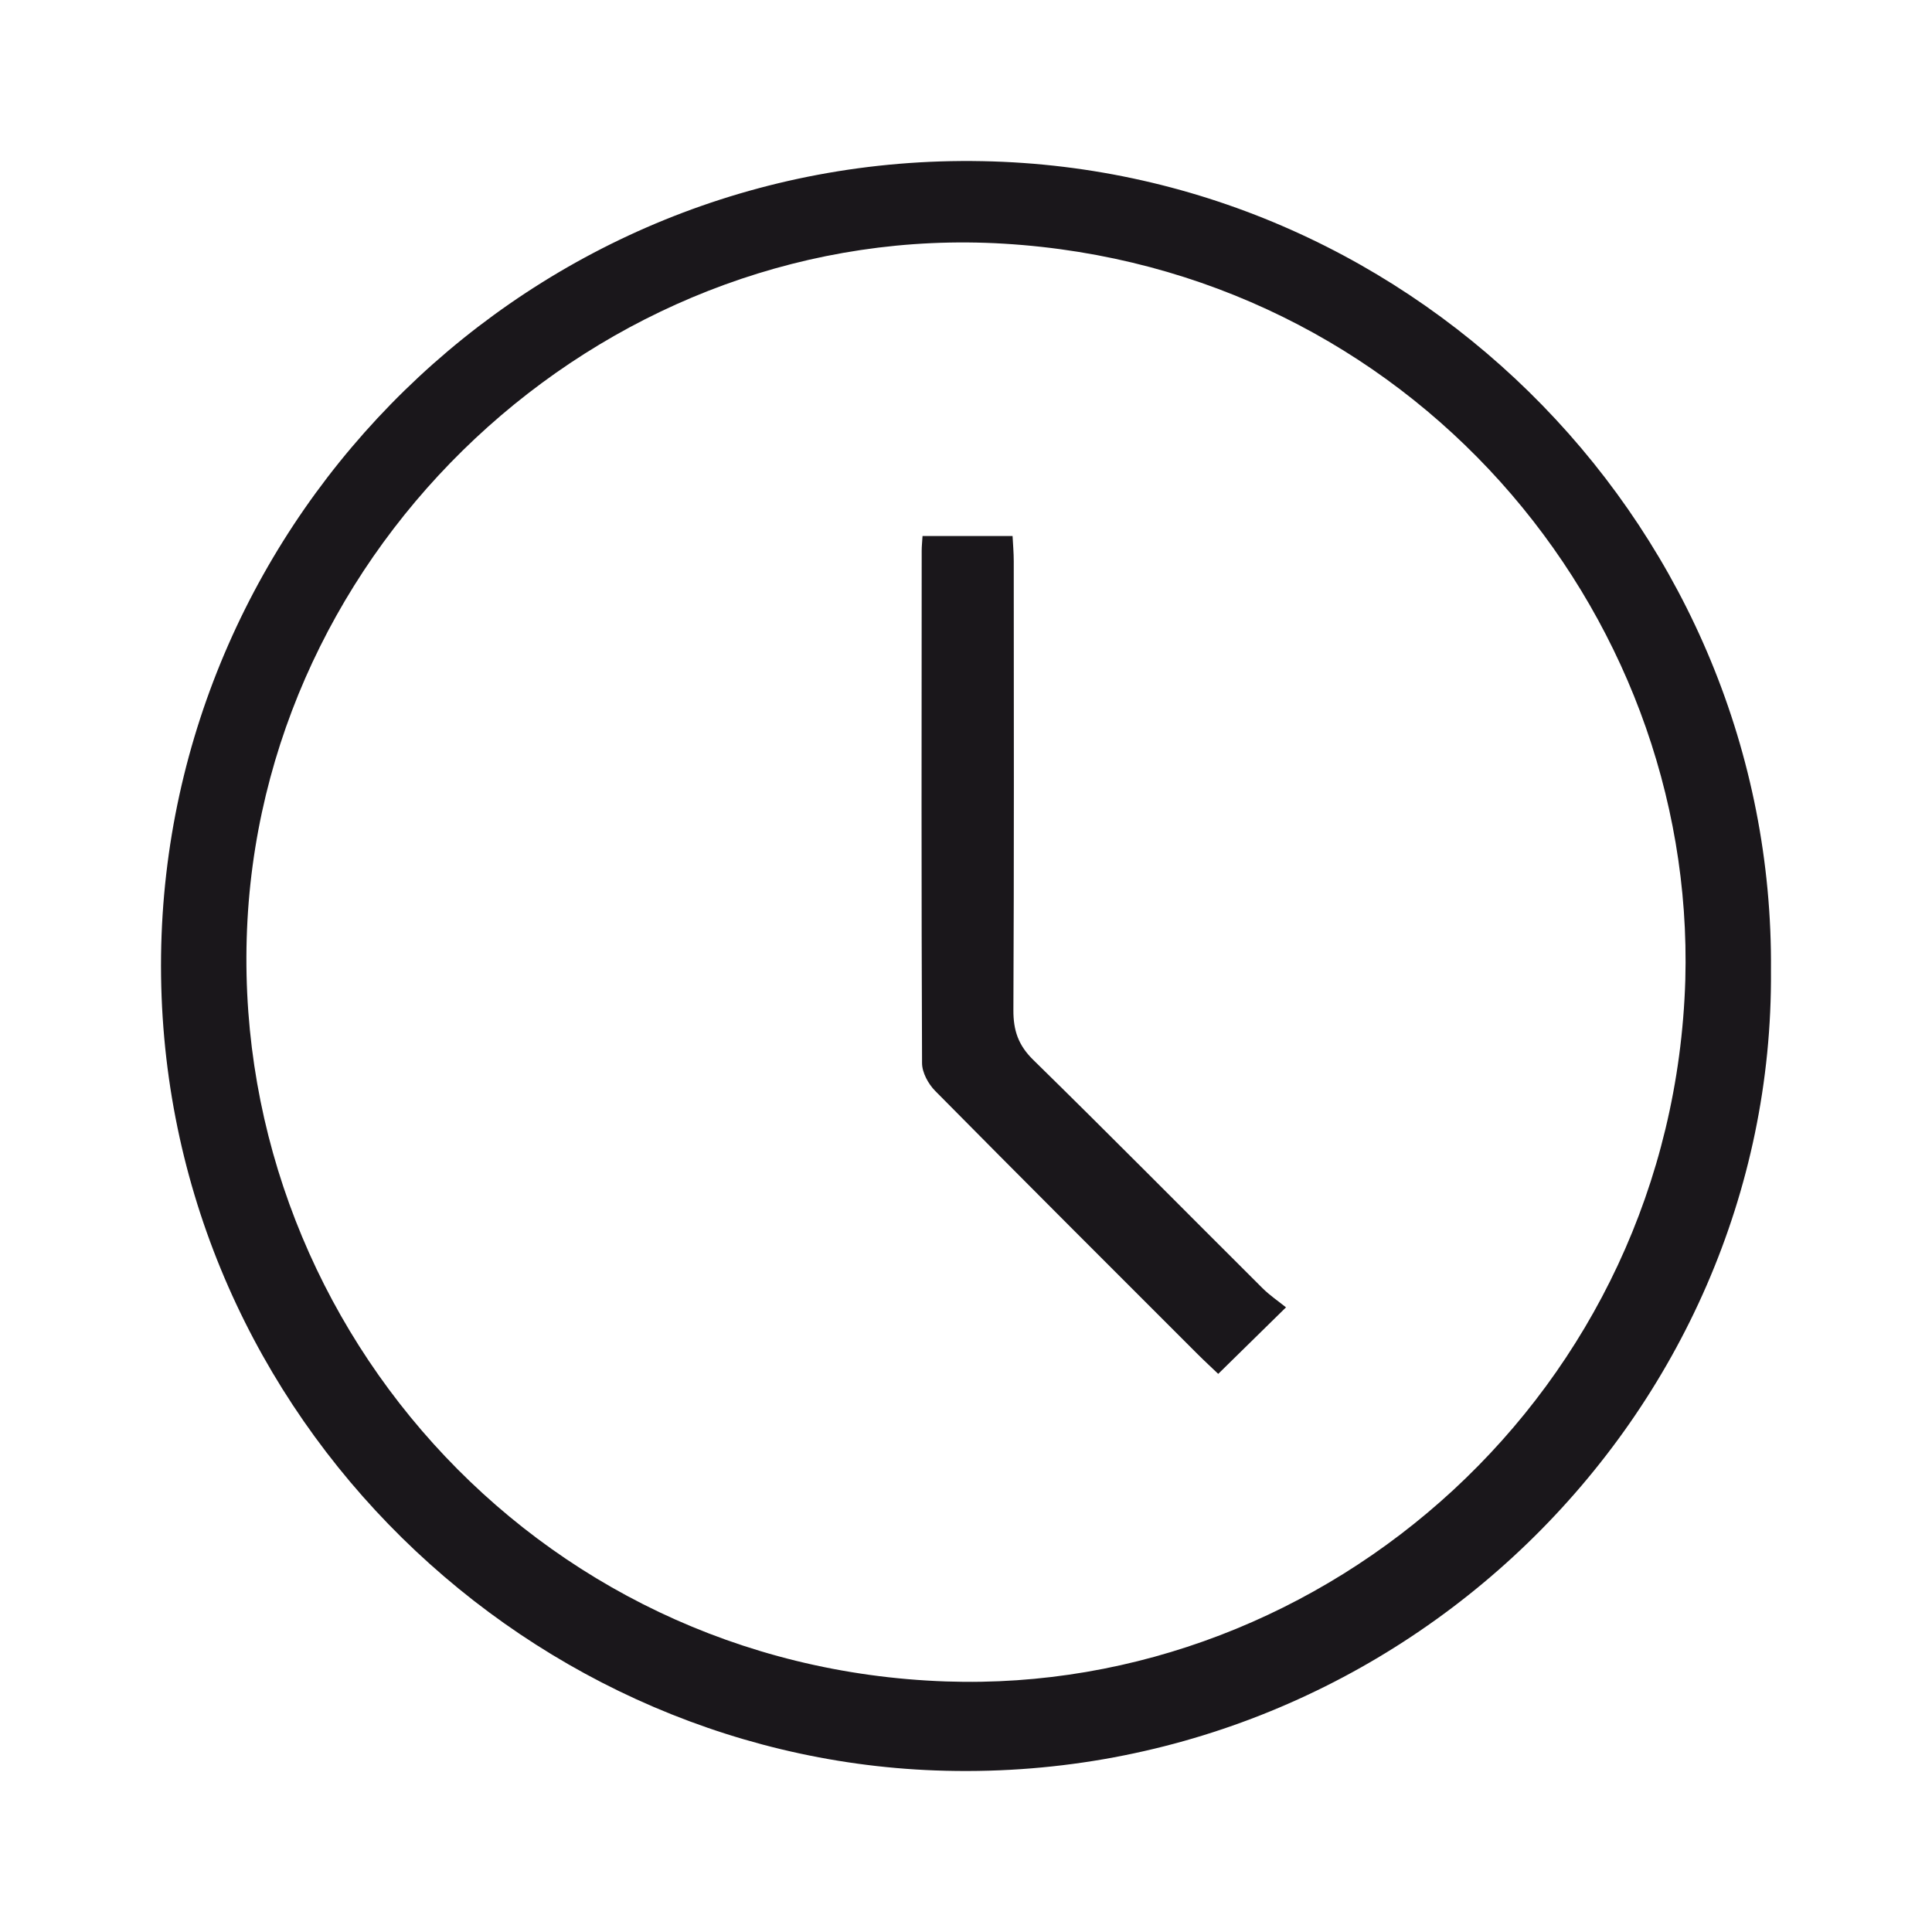<?xml version="1.0" encoding="UTF-8"?>
<svg width="60px" height="60px" viewBox="0 0 60 60" version="1.1" xmlns="http://www.w3.org/2000/svg" xmlns:xlink="http://www.w3.org/1999/xlink">
    <title>clock</title>
    <g id="Page-1" stroke="none" stroke-width="1" fill="none" fill-rule="evenodd">
        <g id="Artboard" transform="translate(-545, -220)">
            <g id="clock" transform="translate(545, 220)">
                <path d="M30.513,5.005 C44.116,5.266 55.116,16.585 54.999,30.143 C55.105,43.931 43.366,55.511 29.048,54.983 C15.995,54.502 4.834,43.515 5.002,29.674 C5.17,16.037 16.502,4.733 30.513,5.005 Z M7.686,28.568 C7.013,40.853 16.519,51.777 29.38,52.219 C41.178,52.625 51.946,43.213 52.339,30.434 C52.66,18.912 43.76,8.325 31.18,7.568 C19.095,6.841 8.355,16.466 7.686,28.568 Z M31.446,16.647 C31.459,16.904 31.483,17.165 31.483,17.428 C31.485,22.075 31.494,26.719 31.472,31.366 C31.468,32.002 31.625,32.464 32.094,32.921 C34.486,35.264 36.838,37.645 39.211,40.008 C39.434,40.23 39.701,40.409 39.938,40.601 C39.177,41.345 38.534,41.981 37.833,42.667 C37.643,42.484 37.414,42.275 37.196,42.057 C34.473,39.335 31.748,36.616 29.043,33.879 C28.829,33.663 28.637,33.31 28.635,33.02 C28.613,27.714 28.62,22.407 28.624,17.1 C28.624,16.967 28.639,16.833 28.65,16.647 L31.446,16.647 Z" id="Combined-Shape" fill="#1A171B"></path>
                <rect id="Rectangle" x="0" y="0" width="60" height="60"></rect>
            </g>
        </g>
    </g>
</svg>